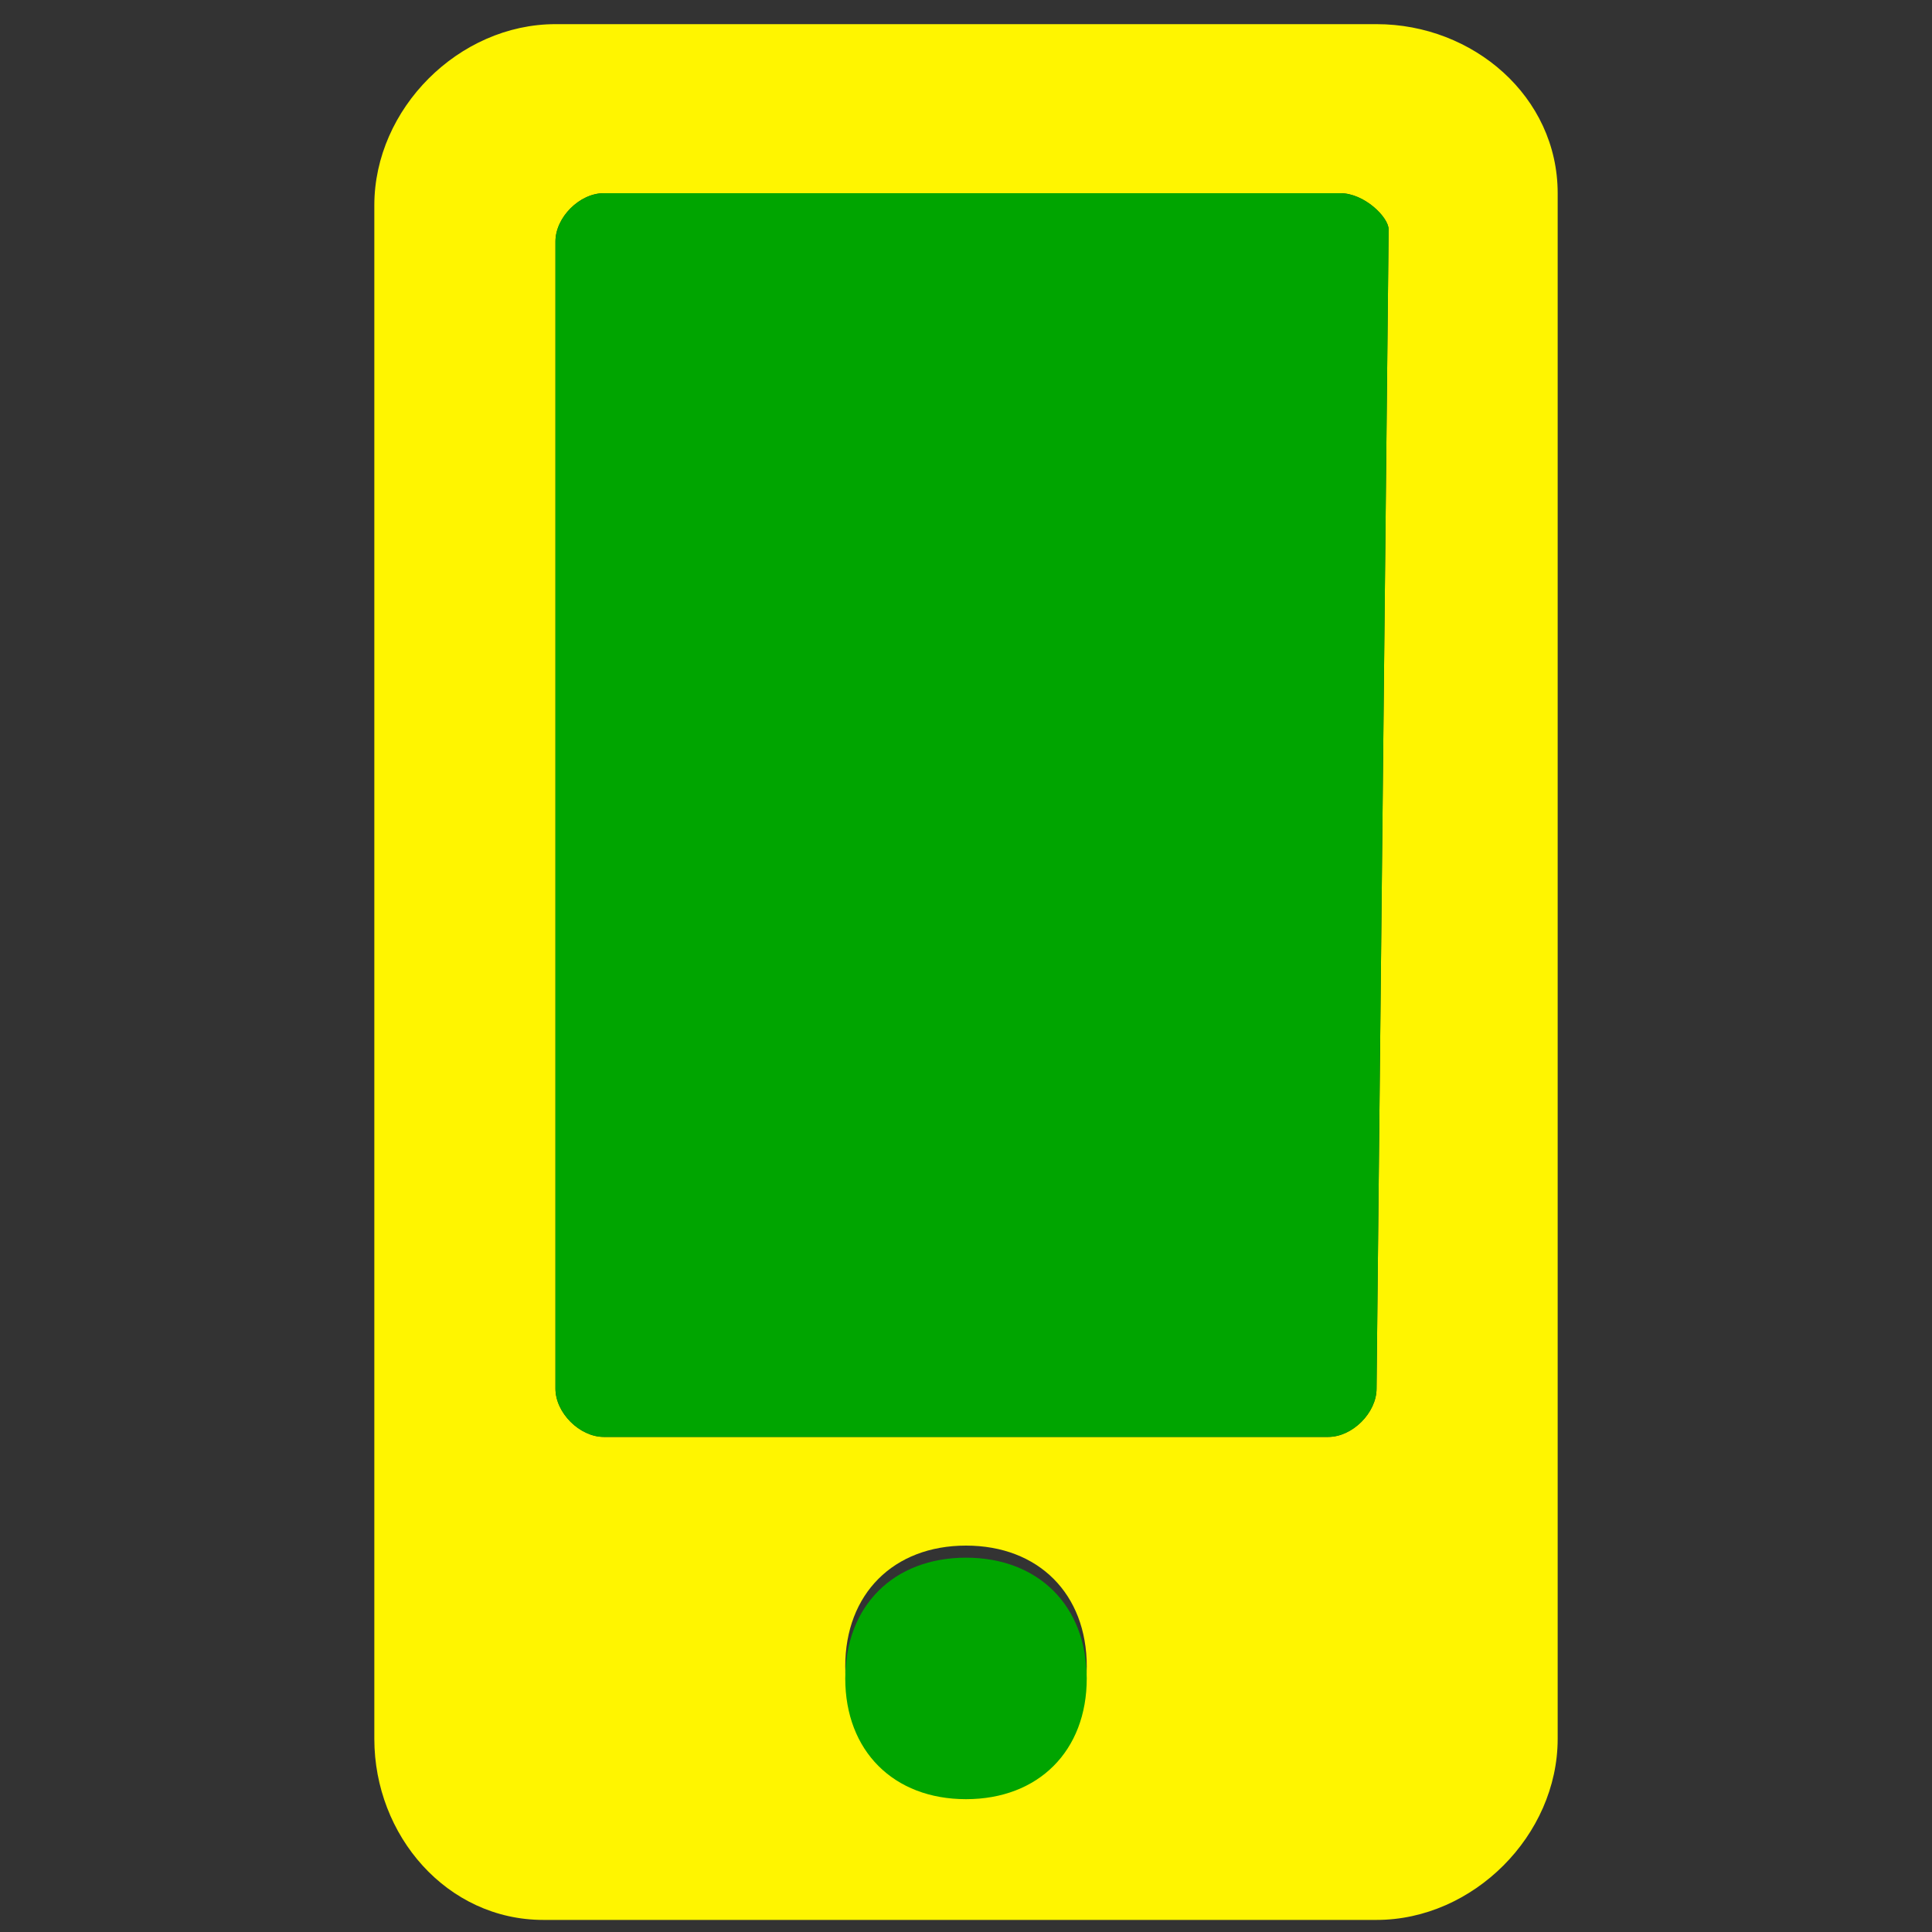 <?xml version="1.0" encoding="utf-8"?>
<!-- Generator: Adobe Illustrator 26.5.0, SVG Export Plug-In . SVG Version: 6.00 Build 0)  -->
<svg version="1.1" id="Layer_3" xmlns="http://www.w3.org/2000/svg" xmlns:xlink="http://www.w3.org/1999/xlink" x="0px" y="0px"
	 viewBox="0 0 16 16" style="enable-background:new 0 0 16 16;" xml:space="preserve">
<rect x="0" y="0" width="16" height="16" fill="#333333" stroke="none"/>
<style type="text/css">
	.st0{fill:#FFF500;}
	.st1{fill:#00A500;}
</style>
<path class="st0" d="M11.4,0.2H4.6c-0.8,0-1.5,0.7-1.5,1.5l0,0v12.7c0,0.8,0.6,1.5,1.4,1.5c0,0,0,0,0,0h6.9c0.8,0,1.5-0.7,1.5-1.5
	l0,0V1.6C12.9,0.8,12.2,0.2,11.4,0.2C11.4,0.2,11.4,0.2,11.4,0.2L11.4,0.2z M8,14.8c-0.6,0-1-0.4-1-1s0.4-1,1-1s1,0.4,1,1
	S8.6,14.8,8,14.8z M11.4,11.5c0,0.2-0.2,0.4-0.4,0.4H5c-0.2,0-0.4-0.2-0.4-0.4V2c0-0.2,0.2-0.4,0.4-0.4c0,0,0,0,0,0h6.1
	c0.2,0,0.4,0.2,0.4,0.3c0,0,0,0,0,0l0,0L11.4,11.5z"/>
<path class="st1" d="M11.4,11.5c0,0.2-0.2,0.4-0.4,0.4H5c-0.2,0-0.4-0.2-0.4-0.4V2c0-0.2,0.2-0.4,0.4-0.4c0,0,0,0,0,0h6.1
	c0.2,0,0.4,0.2,0.4,0.3c0,0,0,0,0,0l0,0L11.4,11.5z"/>
<path class="st1" d="M9,13.9c0,0.6-0.4,1-1,1s-1-0.4-1-1s0.4-1,1-1S9,13.3,9,13.9z"/>
</svg>
